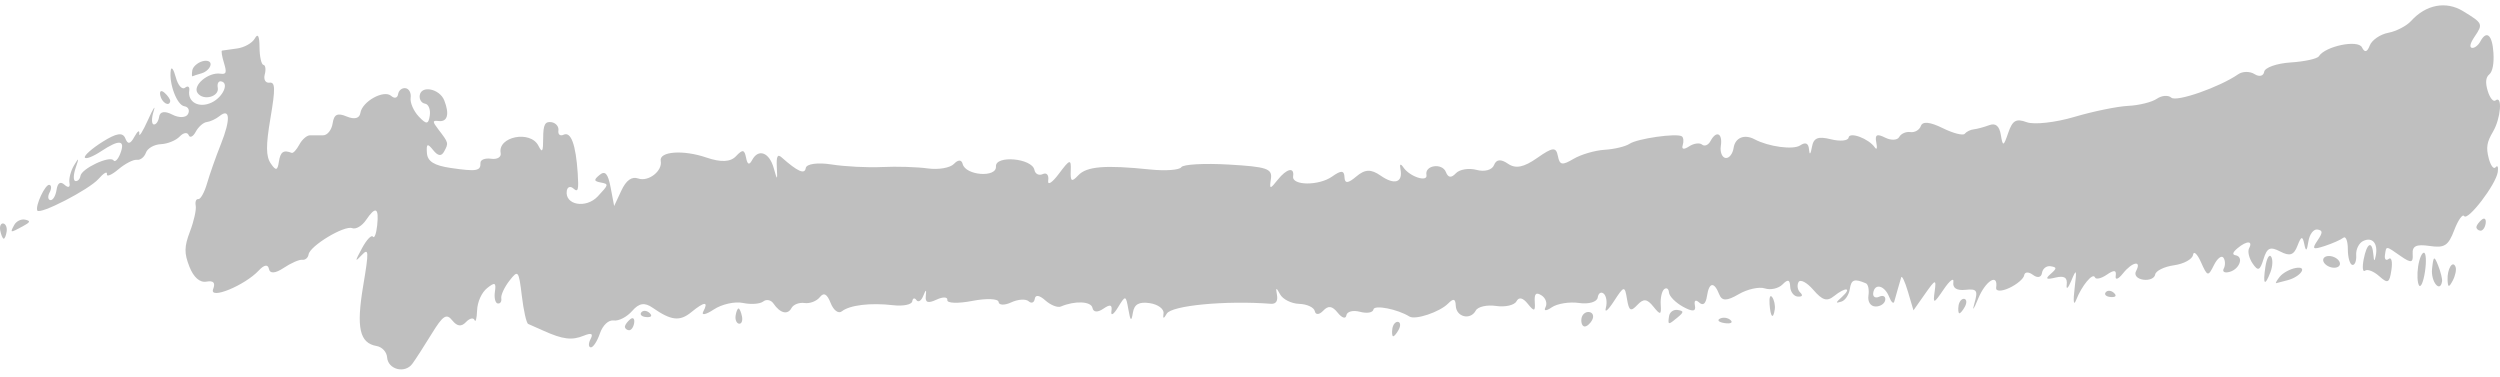 <svg xmlns="http://www.w3.org/2000/svg" width="265" height="40" viewBox="0 0 265 40" fill="none"><path d="M45.753 35.392C44.959 36.688 44.036 38.117 43.703 38.566C42.912 39.633 41.121 39.167 41.032 37.871C40.993 37.313 40.499 36.779 39.933 36.681C38.109 36.369 37.749 34.752 38.503 30.264C39.113 26.631 39.094 26.244 38.349 27.033C37.598 27.828 37.601 27.746 38.376 26.305C38.856 25.411 39.376 24.863 39.53 25.087C39.684 25.311 39.887 24.776 39.98 23.898C40.183 21.989 39.817 21.816 38.79 23.335C38.373 23.952 37.718 24.334 37.334 24.185C36.5 23.86 32.845 26.064 32.708 26.974C32.655 27.326 32.357 27.579 32.046 27.536C31.734 27.493 30.847 27.88 30.075 28.395C29.183 28.991 28.611 29.032 28.509 28.51C28.408 27.995 28.006 28.053 27.438 28.664C25.947 30.265 22.142 31.821 22.593 30.647C22.856 29.962 22.635 29.72 21.874 29.854C21.181 29.976 20.52 29.395 20.081 28.277C19.512 26.829 19.523 26.148 20.14 24.531C20.555 23.444 20.828 22.214 20.746 21.798C20.665 21.382 20.79 21.07 21.024 21.104C21.259 21.138 21.675 20.387 21.949 19.435C22.223 18.483 22.884 16.608 23.418 15.269C24.457 12.662 24.393 11.4 23.268 12.306C22.887 12.613 22.279 12.897 21.917 12.937C21.555 12.978 21.029 13.441 20.747 13.969C20.465 14.495 20.128 14.654 19.997 14.32C19.866 13.986 19.438 14.055 19.047 14.47C18.655 14.887 17.756 15.253 17.05 15.283C16.343 15.313 15.631 15.72 15.466 16.188C15.301 16.655 14.871 16.994 14.509 16.941C14.148 16.888 13.265 17.342 12.547 17.949C11.829 18.556 11.282 18.782 11.332 18.449C11.382 18.117 10.983 18.347 10.445 18.962C9.453 20.097 4.152 22.826 3.948 22.307C3.738 21.774 4.794 19.529 5.226 19.592C5.463 19.626 5.477 19.989 5.259 20.399C5.04 20.808 5.077 21.174 5.34 21.213C5.604 21.251 5.897 20.764 5.993 20.13C6.106 19.377 6.401 19.189 6.844 19.589C7.234 19.941 7.455 19.862 7.365 19.401C7.279 18.962 7.495 18.12 7.845 17.531C8.364 16.657 8.396 16.706 8.02 17.795C7.767 18.53 7.756 19.16 7.997 19.196C8.238 19.231 8.477 18.984 8.528 18.647C8.645 17.865 11.654 16.451 12.032 17C12.188 17.227 12.511 16.902 12.752 16.278C13.311 14.82 12.663 14.746 10.703 16.042C9.844 16.61 9.073 16.904 8.99 16.693C8.908 16.483 9.758 15.733 10.88 15.026C12.353 14.097 13.02 13.998 13.284 14.67C13.547 15.34 13.816 15.291 14.251 14.491C14.583 13.881 14.813 13.737 14.763 14.171C14.713 14.605 15.131 13.944 15.692 12.703C16.252 11.461 16.519 11.05 16.285 11.787C16.051 12.524 16.057 13.158 16.298 13.193C16.539 13.228 16.796 12.86 16.869 12.374C16.953 11.815 17.466 11.733 18.272 12.152C18.97 12.516 19.715 12.489 19.926 12.094C20.138 11.698 19.965 11.324 19.542 11.262C18.756 11.146 17.891 8.851 18.103 7.441C18.168 7.01 18.408 7.352 18.637 8.201C18.865 9.051 19.305 9.546 19.613 9.3C19.921 9.054 20.122 9.189 20.061 9.6C19.875 10.833 21.095 11.495 22.416 10.878C23.647 10.304 24.334 8.755 23.418 8.621C23.154 8.582 23.003 8.88 23.082 9.282C23.273 10.26 21.535 10.72 20.937 9.85C20.389 9.053 22.088 7.624 23.362 7.811C23.989 7.903 24.056 7.698 23.739 6.663C23.527 5.97 23.433 5.385 23.531 5.364C23.629 5.342 24.342 5.242 25.115 5.142C25.888 5.042 26.74 4.565 27.008 4.082C27.335 3.494 27.501 3.8 27.51 5.01C27.517 6.003 27.703 6.843 27.923 6.875C28.142 6.907 28.206 7.367 28.062 7.898C27.919 8.428 28.143 8.818 28.562 8.763C29.182 8.683 29.202 9.369 28.672 12.498C28.175 15.43 28.182 16.567 28.703 17.332C29.245 18.128 29.42 18.091 29.561 17.147C29.721 16.087 30.046 15.862 30.923 16.205C31.076 16.265 31.439 15.871 31.729 15.328C32.019 14.785 32.525 14.343 32.854 14.343C33.182 14.345 33.815 14.344 34.261 14.342C34.706 14.34 35.156 13.769 35.261 13.072C35.405 12.112 35.766 11.937 36.756 12.35C37.57 12.69 38.114 12.55 38.199 11.979C38.384 10.753 40.699 9.473 41.471 10.17C41.81 10.476 42.137 10.393 42.198 9.988C42.259 9.581 42.614 9.294 42.988 9.349C43.361 9.403 43.604 9.862 43.528 10.369C43.452 10.875 43.838 11.766 44.386 12.349C45.205 13.219 45.414 13.201 45.557 12.248C45.653 11.61 45.426 11.043 45.053 10.988C44.68 10.934 44.428 10.536 44.492 10.104C44.658 9.005 46.608 9.41 47.093 10.645C47.662 12.092 47.437 12.938 46.51 12.83C45.818 12.75 45.815 12.868 46.488 13.747C47.559 15.146 47.562 15.156 47.085 16.047C46.791 16.598 46.431 16.556 45.914 15.911C45.311 15.158 45.184 15.216 45.252 16.212C45.314 17.107 46.009 17.545 47.777 17.804C50.52 18.206 50.966 18.129 50.93 17.263C50.917 16.93 51.427 16.734 52.063 16.828C52.7 16.921 53.154 16.651 53.071 16.229C52.728 14.476 56.221 13.782 57.065 15.436C57.483 16.255 57.574 16.111 57.577 14.627C57.579 13.225 57.772 12.851 58.443 12.95C58.917 13.019 59.254 13.418 59.191 13.836C59.128 14.254 59.377 14.455 59.743 14.281C60.521 13.915 61.036 15.319 61.238 18.36C61.357 20.136 61.276 20.426 60.789 19.987C60.463 19.693 60.144 19.802 60.079 20.229C59.852 21.738 62.123 22.142 63.367 20.813C64.537 19.561 64.548 19.511 63.68 19.346C62.941 19.206 62.921 19.061 63.566 18.534C64.148 18.06 64.449 18.407 64.726 19.866L65.1 21.838L65.865 20.199C66.374 19.107 66.97 18.68 67.649 18.92C68.73 19.3 70.245 18.122 70.037 17.061C69.839 16.047 72.408 15.854 74.873 16.698C76.413 17.225 77.427 17.181 78.011 16.561C78.715 15.812 78.911 15.84 79.082 16.712C79.229 17.463 79.421 17.535 79.731 16.956C80.391 15.721 81.548 16.152 82.011 17.806C82.395 19.173 82.416 19.168 82.343 17.715C82.284 16.574 82.418 16.297 82.844 16.676C84.559 18.197 85.305 18.526 85.413 17.808C85.479 17.369 86.681 17.202 88.129 17.431C89.557 17.657 91.984 17.78 93.521 17.705C95.058 17.63 97.233 17.697 98.354 17.854C99.474 18.011 100.719 17.794 101.12 17.372C101.562 16.906 101.926 16.91 102.043 17.383C102.35 18.611 105.655 18.859 105.571 17.648C105.487 16.422 109.404 16.769 109.647 18.009C109.732 18.443 110.13 18.643 110.532 18.454C110.943 18.26 111.196 18.554 111.11 19.126C111.024 19.699 111.523 19.383 112.255 18.402C113.405 16.861 113.548 16.824 113.499 18.075C113.454 19.251 113.586 19.337 114.292 18.587C115.192 17.63 117.128 17.472 121.919 17.966C123.547 18.133 125.033 18.023 125.22 17.721C125.406 17.419 127.662 17.293 130.232 17.442C134.291 17.677 134.88 17.876 134.718 18.956C134.548 20.087 134.613 20.097 135.427 19.07C136.388 17.861 137.224 17.667 137.07 18.69C136.92 19.687 139.814 19.704 141.206 18.713C142.163 18.033 142.485 18.047 142.515 18.773C142.543 19.478 142.88 19.46 143.773 18.704C144.691 17.928 145.328 17.907 146.349 18.618C147.824 19.645 148.726 19.351 148.449 17.934C148.336 17.361 148.453 17.298 148.77 17.759C149.448 18.743 151.364 19.356 151.204 18.538C151.003 17.512 152.872 17.238 153.264 18.235C153.506 18.851 153.831 18.89 154.325 18.364C154.717 17.948 155.708 17.788 156.527 18.011C157.368 18.239 158.168 18.015 158.368 17.496C158.603 16.883 159.094 16.835 159.844 17.354C160.654 17.914 161.518 17.743 162.936 16.747C164.583 15.59 164.942 15.555 165.133 16.528C165.324 17.509 165.587 17.557 166.793 16.841C167.581 16.374 169.066 15.939 170.092 15.877C171.119 15.815 172.307 15.529 172.731 15.243C173.555 14.688 177.738 14.092 178.275 14.453C178.452 14.572 178.493 14.994 178.367 15.392C178.225 15.835 178.485 15.885 179.041 15.519C179.539 15.191 180.16 15.105 180.421 15.328C180.682 15.55 181.085 15.38 181.314 14.949C181.933 13.792 182.611 14.114 182.408 15.468C182.31 16.115 182.536 16.69 182.909 16.745C183.283 16.799 183.668 16.314 183.765 15.667C183.927 14.591 184.908 14.191 185.982 14.764C187.459 15.553 190.089 15.906 190.817 15.413C191.386 15.03 191.704 15.174 191.757 15.841C191.808 16.479 191.921 16.385 192.064 15.585C192.239 14.61 192.699 14.422 194.074 14.763C195.055 15.007 195.899 14.926 195.95 14.584C196.048 13.932 198.087 14.692 198.724 15.618C198.944 15.936 199.009 15.719 198.884 15.082C198.725 14.272 198.956 14.15 199.823 14.587C200.455 14.905 201.127 14.875 201.316 14.521C201.505 14.167 202.038 13.932 202.501 14C202.963 14.068 203.464 13.774 203.614 13.348C203.792 12.842 204.591 12.921 205.916 13.577C207.031 14.129 208.088 14.4 208.264 14.178C208.44 13.956 208.868 13.745 209.217 13.709C209.565 13.673 210.301 13.475 210.854 13.269C211.533 13.015 211.932 13.348 212.089 14.297C212.297 15.564 212.373 15.541 212.878 14.067C213.328 12.755 213.71 12.537 214.834 12.954C215.603 13.239 217.865 12.988 219.862 12.398C221.858 11.806 224.432 11.278 225.581 11.223C226.731 11.168 228.098 10.83 228.62 10.472C229.143 10.113 229.834 10.059 230.158 10.351C230.7 10.84 235.276 9.239 237.251 7.87C237.716 7.548 238.496 7.543 238.987 7.859C239.477 8.174 239.934 8.064 240.002 7.613C240.07 7.162 241.333 6.715 242.81 6.62C244.287 6.524 245.632 6.229 245.799 5.965C246.475 4.893 249.95 4.173 250.368 5.019C250.657 5.605 250.918 5.544 251.194 4.825C251.416 4.247 252.298 3.64 253.154 3.477C254.01 3.315 255.102 2.748 255.579 2.219C257.148 0.482 259.28 0.08 261.082 1.18C263.194 2.469 263.223 2.533 262.304 3.892C261.835 4.585 261.733 5.03 262.033 5.074C262.297 5.113 262.693 4.81 262.912 4.401C263.576 3.158 264.183 3.684 264.305 5.608C264.377 6.744 264.21 7.602 263.862 7.888C263.481 8.201 263.431 8.765 263.706 9.661C263.927 10.384 264.293 10.829 264.52 10.648C265.285 10.038 265.089 12.548 264.261 13.953C263.601 15.074 263.51 15.628 263.803 16.772C264.003 17.555 264.333 17.985 264.538 17.728C264.742 17.471 264.842 17.703 264.761 18.246C264.561 19.575 261.584 23.465 261.197 22.904C261.028 22.657 260.555 23.332 260.147 24.401C259.515 26.055 259.124 26.305 257.535 26.072C256.111 25.863 255.684 26.071 255.744 26.941C255.807 27.867 255.569 27.909 254.492 27.159C252.857 26.021 252.955 26.028 252.805 27.03C252.736 27.487 252.916 27.673 253.205 27.443C253.494 27.212 253.622 27.742 253.49 28.62C253.281 30.014 253.116 30.097 252.197 29.275C251.618 28.757 250.942 28.494 250.695 28.691C250.447 28.888 250.384 28.34 250.552 27.473C250.897 25.709 251.454 25.454 251.578 27.004C251.636 27.735 251.707 27.759 251.835 27.089C252.081 25.79 251.472 25.085 250.5 25.544C250.049 25.757 249.714 26.43 249.756 27.041C249.798 27.652 249.616 28.12 249.352 28.082C249.088 28.043 248.871 27.293 248.871 26.416C248.871 25.538 248.653 24.994 248.387 25.205C248.122 25.417 247.237 25.808 246.42 26.075C245.151 26.49 245.04 26.406 245.654 25.498C246.232 24.643 246.229 24.416 245.637 24.329C245.234 24.27 244.807 24.84 244.69 25.594C244.527 26.645 244.424 26.708 244.252 25.863C244.073 24.988 243.924 25.027 243.529 26.056C243.149 27.047 242.721 27.19 241.711 26.664C240.638 26.105 240.304 26.256 239.932 27.465C239.553 28.696 239.354 28.776 238.78 27.933C238.398 27.371 238.228 26.645 238.403 26.317C238.838 25.504 238.159 25.495 237.193 26.3C236.664 26.741 236.588 26.993 236.963 27.057C237.865 27.208 237.412 28.511 236.352 28.816C235.819 28.969 235.534 28.814 235.717 28.471C235.9 28.128 235.887 27.611 235.688 27.322C235.489 27.032 235.033 27.384 234.676 28.104C234.062 29.341 233.987 29.324 233.306 27.796C232.911 26.907 232.53 26.556 232.461 27.017C232.392 27.477 231.485 27.973 230.445 28.119C229.406 28.265 228.508 28.707 228.448 29.101C228.389 29.494 227.82 29.74 227.183 29.647C226.526 29.55 226.197 29.155 226.423 28.733C227.053 27.553 226.019 27.743 225.03 28.987C224.535 29.612 224.192 29.728 224.265 29.248C224.36 28.616 224.103 28.58 223.32 29.118C222.728 29.523 222.164 29.651 222.066 29.402C221.849 28.848 220.657 30.286 220.058 31.826C219.808 32.468 219.742 31.936 219.906 30.586C220.154 28.534 220.11 28.421 219.567 29.734C219.224 30.566 219 30.765 219.071 30.177C219.162 29.417 218.816 29.198 217.88 29.424C216.901 29.661 216.766 29.564 217.359 29.047C218.044 28.448 218.046 28.331 217.367 28.221C216.933 28.151 216.521 28.47 216.451 28.93C216.379 29.412 215.971 29.5 215.495 29.138C215.039 28.791 214.62 28.807 214.565 29.172C214.51 29.539 213.794 30.149 212.974 30.528C212.154 30.908 211.532 30.895 211.591 30.501C211.832 28.9 210.459 29.752 209.669 31.693C209.203 32.838 209.029 33.055 209.282 32.175C209.684 30.777 209.564 30.593 208.327 30.723C207.411 30.818 206.963 30.531 207.056 29.909C207.136 29.38 206.675 29.723 206.032 30.67C204.975 32.229 204.884 32.25 205.073 30.897C205.262 29.548 205.163 29.573 204.056 31.149L202.828 32.897L202.241 30.917C201.918 29.829 201.596 29.149 201.525 29.409C201.454 29.668 201.292 30.225 201.165 30.648C201.038 31.07 200.871 31.66 200.795 31.957C200.718 32.255 200.475 32.039 200.254 31.477C199.772 30.251 198.722 29.981 198.562 31.044C198.499 31.461 198.784 31.645 199.195 31.452C199.605 31.258 199.894 31.415 199.836 31.801C199.778 32.187 199.315 32.496 198.808 32.488C198.28 32.48 197.958 31.99 198.054 31.346C198.148 30.725 198.028 30.135 197.789 30.033C196.551 29.509 196.233 29.622 196.08 30.639C195.988 31.25 195.586 31.85 195.186 31.972C194.54 32.169 194.548 32.112 195.263 31.46C196.348 30.47 195.627 30.403 194.412 31.382C193.66 31.988 193.172 31.842 192.21 30.723C191.53 29.932 190.825 29.564 190.643 29.905C190.46 30.246 190.54 30.741 190.82 31.006C191.14 31.308 191.046 31.468 190.565 31.438C190.145 31.411 189.782 30.935 189.759 30.381C189.727 29.628 189.52 29.57 188.946 30.153C188.522 30.581 187.679 30.77 187.073 30.571C186.467 30.372 185.217 30.65 184.295 31.189C183.038 31.923 182.522 31.925 182.236 31.197C181.697 29.827 181.162 29.903 180.94 31.381C180.817 32.197 180.528 32.441 180.119 32.071C179.723 31.714 179.553 31.839 179.664 32.406C179.787 33.035 179.402 33.068 178.4 32.515C177.607 32.078 176.937 31.397 176.912 31.003C176.885 30.609 176.658 30.451 176.406 30.651C176.155 30.852 175.989 31.594 176.037 32.299C176.112 33.396 175.999 33.425 175.263 32.506C174.588 31.664 174.216 31.624 173.557 32.325C172.858 33.068 172.67 32.961 172.462 31.7C172.225 30.26 172.151 30.272 171.073 31.936C170.447 32.902 170.063 33.215 170.221 32.632C170.378 32.049 170.277 31.372 169.996 31.129C169.714 30.886 169.427 31.069 169.357 31.537C169.286 32.007 168.409 32.266 167.389 32.117C166.378 31.969 165.073 32.175 164.491 32.575C163.89 32.986 163.601 32.983 163.823 32.568C164.038 32.164 163.852 31.6 163.408 31.315C162.819 30.935 162.624 31.123 162.685 32.013C162.754 33.02 162.627 33.055 161.954 32.214C161.419 31.545 161.004 31.453 160.742 31.943C160.523 32.354 159.553 32.573 158.587 32.432C157.621 32.29 156.651 32.509 156.433 32.918C155.869 33.974 154.362 33.611 154.311 32.407C154.28 31.656 154.072 31.597 153.498 32.177C152.611 33.075 150.025 33.943 149.401 33.553C148.145 32.769 145.662 32.282 145.583 32.806C145.533 33.14 144.892 33.25 144.159 33.051C143.426 32.852 142.777 33.019 142.716 33.423C142.654 33.836 142.254 33.718 141.802 33.154C141.214 32.419 140.8 32.362 140.257 32.938C139.848 33.374 139.451 33.398 139.372 32.991C139.293 32.587 138.547 32.235 137.714 32.21C136.882 32.184 135.967 31.723 135.681 31.183C135.283 30.433 135.207 30.445 135.354 31.234C135.479 31.902 135.255 32.242 134.719 32.202C129.912 31.835 124.168 32.381 123.674 33.252C123.349 33.826 123.248 33.815 123.333 33.217C123.4 32.748 122.741 32.261 121.87 32.133C120.733 31.966 120.23 32.251 120.086 33.142C119.927 34.125 119.828 34.056 119.609 32.805C119.339 31.272 119.308 31.267 118.498 32.596C118.04 33.348 117.73 33.529 117.81 33C117.916 32.291 117.691 32.219 116.954 32.724C116.346 33.141 115.895 33.108 115.803 32.639C115.665 31.931 113.947 31.855 112.449 32.492C112.107 32.637 111.37 32.347 110.811 31.848C110.176 31.279 109.755 31.216 109.685 31.679C109.624 32.087 109.33 32.201 109.033 31.933C108.735 31.665 107.909 31.717 107.196 32.05C106.484 32.382 105.878 32.364 105.851 32.01C105.824 31.654 104.569 31.605 103.063 31.897C101.556 32.19 100.366 32.15 100.418 31.807C100.469 31.464 99.952 31.444 99.268 31.763C98.364 32.185 98.054 32.08 98.134 31.377C98.217 30.64 98.153 30.637 97.865 31.362C97.658 31.886 97.332 32.088 97.141 31.81C96.95 31.533 96.751 31.592 96.698 31.941C96.646 32.29 95.733 32.475 94.671 32.352C92.271 32.073 90.067 32.337 89.231 33.002C88.876 33.286 88.353 32.896 88.05 32.124C87.665 31.146 87.328 30.963 86.898 31.504C86.564 31.924 85.835 32.202 85.277 32.12C84.719 32.038 84.1 32.277 83.901 32.649C83.494 33.411 82.691 33.21 81.983 32.169C81.722 31.786 81.235 31.692 80.901 31.958C80.567 32.224 79.599 32.294 78.75 32.113C77.901 31.932 76.512 32.242 75.663 32.804C74.813 33.367 74.311 33.464 74.548 33.021C75.135 31.923 74.67 31.949 73.273 33.094C72.053 34.093 71.139 33.987 69.18 32.622C68.329 32.028 67.741 32.12 67.012 32.959C66.462 33.593 65.583 34.048 65.06 33.971C64.505 33.89 63.89 34.469 63.585 35.359C63.297 36.199 62.86 36.857 62.613 36.821C62.366 36.785 62.362 36.385 62.604 35.932C62.91 35.36 62.687 35.254 61.874 35.585C60.616 36.098 59.661 35.98 57.618 35.062C56.904 34.741 56.169 34.415 55.986 34.337C55.802 34.26 55.499 32.916 55.312 31.35C54.989 28.658 54.918 28.571 54 29.755C53.466 30.443 53.077 31.283 53.135 31.623C53.194 31.963 53.026 32.208 52.763 32.17C52.499 32.131 52.364 31.567 52.461 30.916C52.607 29.948 52.457 29.879 51.636 30.54C51.047 31.015 50.608 31.993 50.572 32.906C50.539 33.763 50.417 34.224 50.302 33.93C50.187 33.636 49.776 33.733 49.389 34.144C48.906 34.659 48.454 34.603 47.942 33.963C47.325 33.192 46.952 33.437 45.753 35.392Z" fill="black" fill-opacity="0.25"></path><path d="M66.82 33.828C67.109 33.598 67.29 33.784 67.221 34.24C67.152 34.697 66.892 35.042 66.644 35.005C66.395 34.969 66.215 34.783 66.243 34.593C66.272 34.402 66.532 34.058 66.82 33.828Z" fill="black" fill-opacity="0.25"></path><path d="M0.344 23.689C0.607 23.728 0.77 24.112 0.705 24.544C0.64 24.976 0.498 25.316 0.388 25.3C0.278 25.284 0.115 24.899 0.026 24.445C-0.063 23.991 0.081 23.651 0.344 23.689Z" fill="black" fill-opacity="0.25"></path><path d="M2.656 23.282C3.273 23.419 3.227 23.549 2.407 23.991C1.06 24.716 1.044 24.714 1.502 23.859C1.72 23.45 2.24 23.19 2.656 23.282Z" fill="black" fill-opacity="0.25"></path><path d="M67.978 33.112C68.168 32.873 68.562 32.903 68.855 33.177C69.178 33.48 69.043 33.651 68.51 33.611C68.028 33.575 67.789 33.351 67.978 33.112Z" fill="black" fill-opacity="0.25"></path><path d="M78.292 32.701C78.402 32.717 78.564 33.102 78.653 33.556C78.742 34.01 78.599 34.35 78.335 34.312C78.072 34.273 77.909 33.888 77.974 33.457C78.039 33.025 78.182 32.685 78.292 32.701Z" fill="black" fill-opacity="0.25"></path><path d="M148.188 34.117C148.451 34.155 148.488 34.522 148.269 34.931C148.051 35.34 147.782 35.662 147.672 35.645C147.562 35.629 147.526 35.263 147.591 34.831C147.656 34.4 147.924 34.078 148.188 34.117Z" fill="black" fill-opacity="0.25"></path><path d="M168.459 33.076C168.847 33.133 168.985 33.514 168.767 33.923C168.548 34.332 168.178 34.639 167.943 34.605C167.709 34.57 167.571 34.189 167.636 33.757C167.7 33.326 168.071 33.019 168.459 33.076Z" fill="black" fill-opacity="0.25"></path><path d="M177.828 32.856C178.504 32.965 178.503 33.081 177.825 33.646C176.828 34.478 176.776 34.471 176.92 33.513C176.985 33.081 177.394 32.786 177.828 32.856Z" fill="black" fill-opacity="0.25"></path><path d="M17.456 9.848C17.804 10.162 18.067 10.557 18.042 10.727C17.946 11.362 17.137 10.879 16.984 10.094C16.893 9.626 17.094 9.521 17.456 9.848Z" fill="black" fill-opacity="0.25"></path><path d="M182.315 33.772C182.658 33.6 183.167 33.674 183.446 33.938C183.724 34.201 183.443 34.342 182.821 34.251C182.199 34.16 181.971 33.944 182.315 33.772Z" fill="black" fill-opacity="0.25"></path><path d="M187.862 31.512C188.068 31.812 188.187 32.389 188.126 32.796C187.956 33.924 187.669 33.628 187.573 32.225C187.524 31.503 187.647 31.2 187.862 31.512Z" fill="black" fill-opacity="0.25"></path><path d="M22.32 6.872C22.266 7.232 21.841 7.635 21.376 7.769C20.912 7.903 20.474 8.045 20.404 8.086C20.334 8.128 20.324 7.849 20.381 7.468C20.439 7.087 20.921 6.649 21.452 6.496C21.984 6.344 22.375 6.513 22.32 6.872Z" fill="black" fill-opacity="0.25"></path><path d="M208.205 31.679C208.468 31.718 208.505 32.084 208.286 32.493C208.067 32.902 207.799 33.224 207.689 33.208C207.579 33.192 207.543 32.825 207.607 32.394C207.672 31.962 207.941 31.641 208.205 31.679Z" fill="black" fill-opacity="0.25"></path><path d="M223.204 30.986C223.393 30.747 223.788 30.776 224.08 31.051C224.403 31.354 224.268 31.524 223.735 31.485C223.254 31.448 223.014 31.224 223.204 30.986Z" fill="black" fill-opacity="0.25"></path><path d="M243.35 28.405C244.683 28.168 243.877 29.347 242.46 29.709C241.931 29.844 241.401 29.981 241.281 30.015C241.162 30.049 241.327 29.745 241.648 29.341C241.969 28.936 242.735 28.515 243.35 28.405Z" fill="black" fill-opacity="0.25"></path><path d="M240.736 27.199C240.936 27.489 240.907 28.228 240.671 28.841C240.069 30.41 239.846 30.183 240.131 28.288C240.264 27.399 240.537 26.909 240.736 27.199Z" fill="black" fill-opacity="0.25"></path><path d="M256.945 26.788C257.163 26.82 257.209 27.722 257.048 28.794C256.887 29.865 256.606 30.524 256.423 30.259C256.241 29.993 256.194 29.091 256.32 28.253C256.446 27.415 256.727 26.756 256.945 26.788Z" fill="black" fill-opacity="0.25"></path><path d="M260.291 28.294C260.401 28.575 260.265 29.229 259.988 29.747C259.582 30.506 259.475 30.49 259.442 29.67C259.394 28.5 259.991 27.532 260.291 28.294Z" fill="black" fill-opacity="0.25"></path><path d="M258.445 28.145C258.71 28.819 258.896 29.571 258.859 29.818C258.666 31.105 257.652 29.857 257.796 28.508C257.942 27.127 258.027 27.08 258.445 28.145Z" fill="black" fill-opacity="0.25"></path><path d="M247.232 27.189C247.72 27.328 248.08 27.696 248.033 28.01C247.986 28.322 247.549 28.465 247.061 28.328C246.573 28.189 246.212 27.821 246.259 27.507C246.306 27.195 246.744 27.052 247.232 27.189Z" fill="black" fill-opacity="0.25"></path><path d="M263.08 23.275C263.369 23.044 263.549 23.23 263.48 23.687C263.412 24.144 263.152 24.488 262.903 24.452C262.654 24.416 262.474 24.23 262.502 24.04C262.531 23.849 262.791 23.505 263.08 23.275Z" fill="black" fill-opacity="0.25"></path></svg>